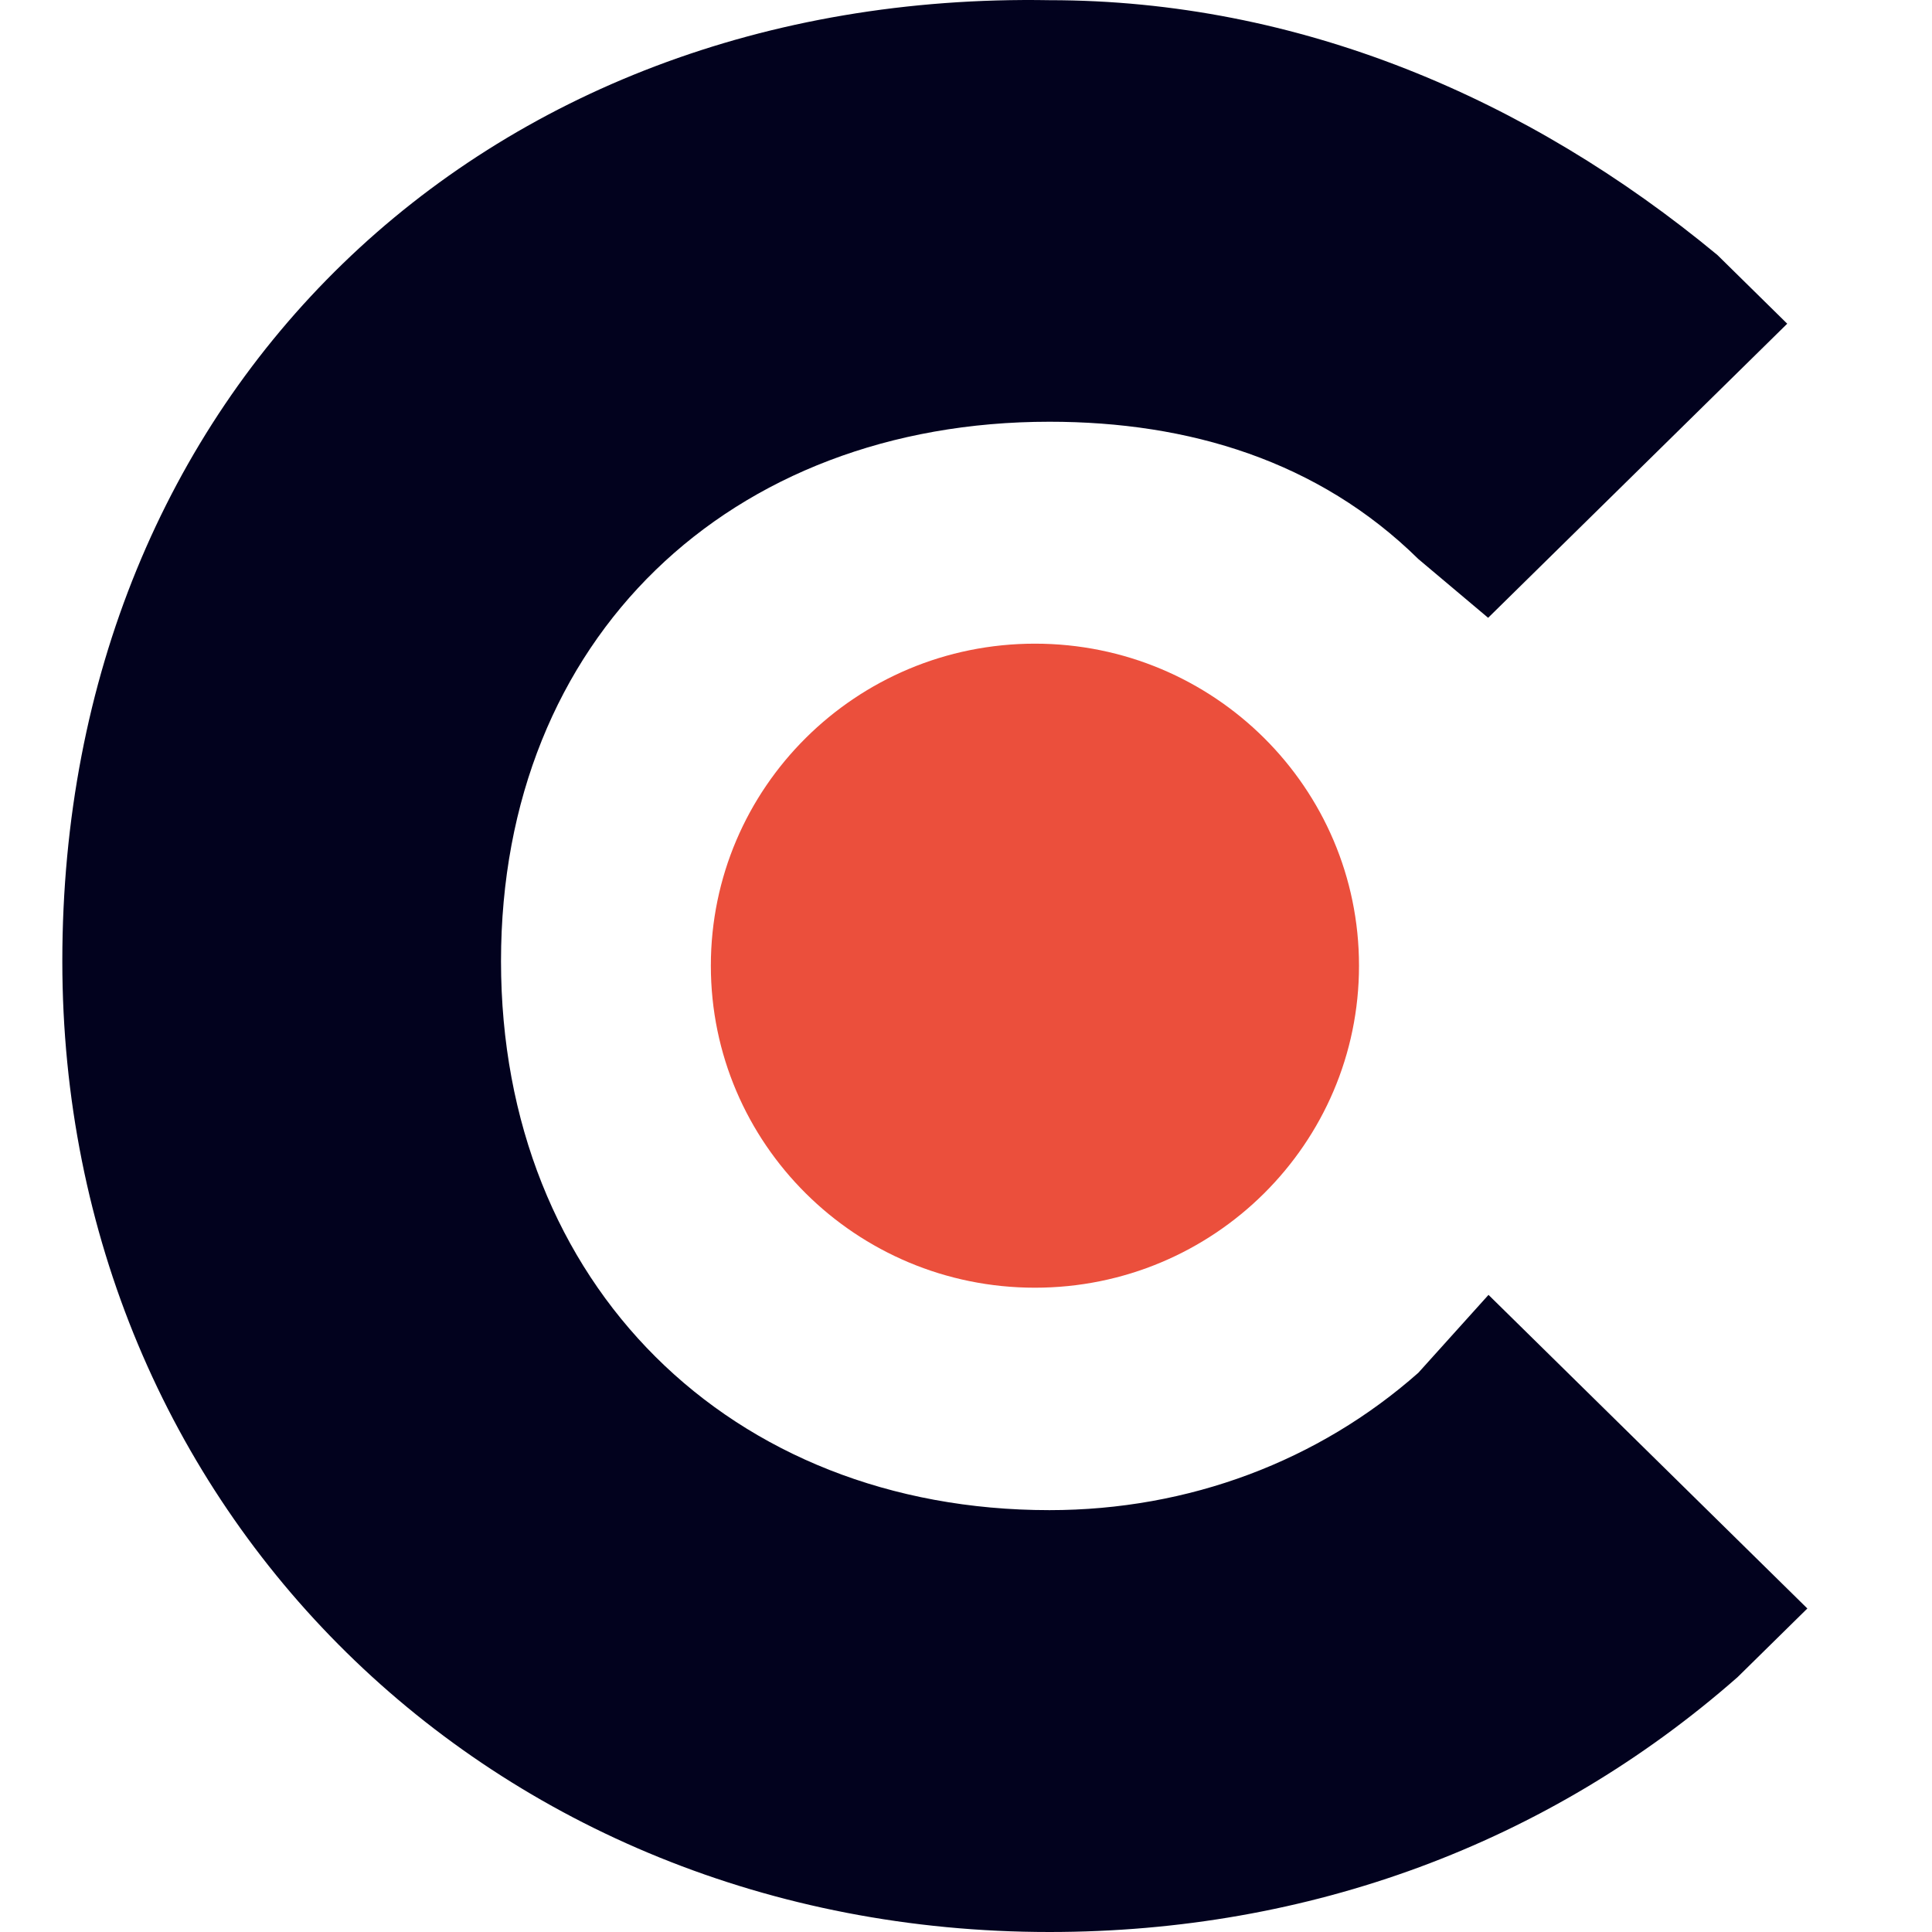 <svg width="31" height="31" viewBox="0 0 31 31" fill="none" xmlns="http://www.w3.org/2000/svg">
<path d="M22.758 22.027C21.159 23.441 19.08 24.231 16.839 24.231C11.723 24.231 8.039 20.613 8.039 15.422C8.039 10.231 11.717 6.767 16.839 6.767C19.08 6.767 21.159 7.397 22.758 8.97L23.878 9.913L28.677 5.194L27.557 4.092C24.519 1.576 20.835 0.003 16.839 0.003C7.721 -0.156 1 6.296 1 15.422C1 24.231 7.877 31 16.839 31C20.997 31 24.837 29.586 27.88 26.911L29 25.809L23.884 20.777L22.758 22.027Z" fill="#02021E"/>
<path d="M16.606 20.662C19.478 20.662 21.806 18.348 21.806 15.495C21.806 12.641 19.478 10.328 16.606 10.328C13.734 10.328 11.406 12.641 11.406 15.495C11.406 18.348 13.734 20.662 16.606 20.662Z" fill="#EB4F3C"/>
</svg>
